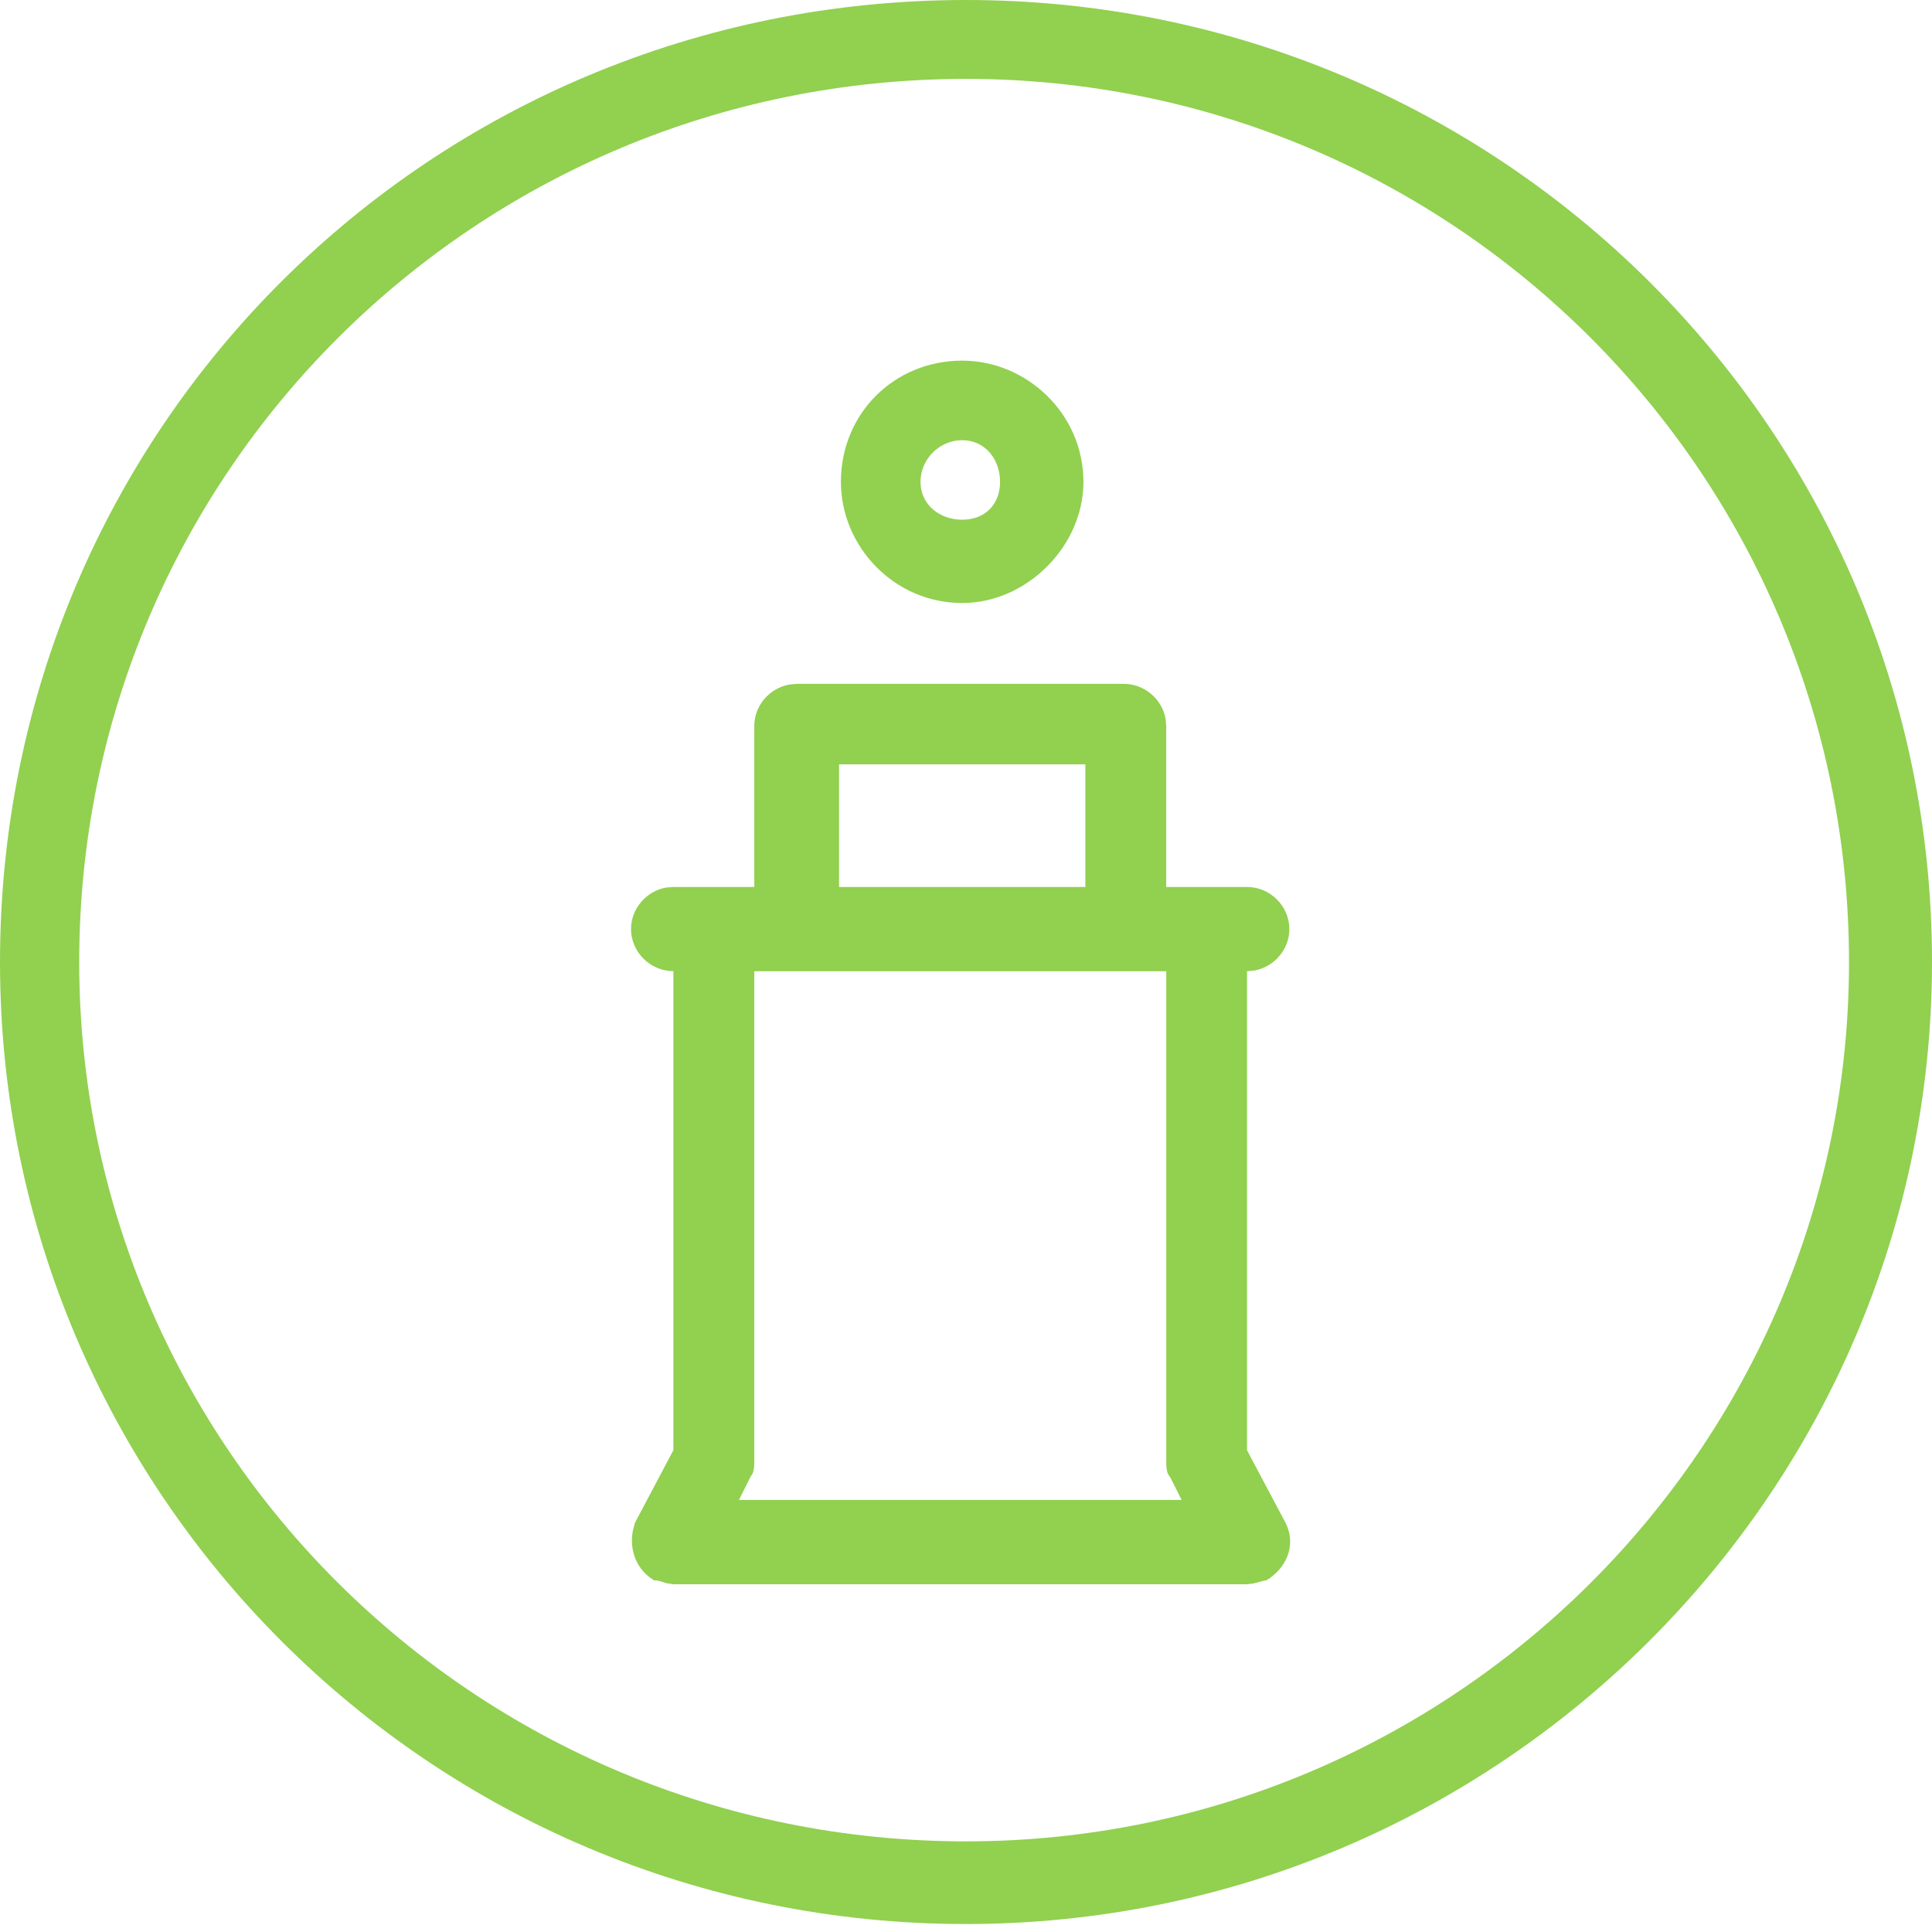<svg xmlns="http://www.w3.org/2000/svg" width="24" height="24" viewBox="0 0 24 24">
    <g fill="none" fill-rule="evenodd">
        <g fill="#92D050">
            <g>
                <path d="M12 0c6.61 0 12 5.322 12 11.95 0 6.583-5.39 11.951-12 11.951-6.656 0-12-5.368-12-11.95C0 5.32 5.344 0 12 0zm0 .98C5.906.98.984 5.882.984 11.95c0 6.023 4.922 10.924 11.016 10.924 6.047 0 10.969-4.901 10.969-10.923C22.969 5.88 18.047.98 12 .98zm1.961 7.515c.255 0 .472.188.518.43l.008.094v1.999h1.004c.287 0 .526.238.526.523 0 .254-.189.47-.432.515l-.094.009v5.95l.479.903c.143.286 0 .572-.24.714-.035 0-.098.027-.168.04l-.07.008H8.365l-.083-.012c-.05-.014-.092-.036-.156-.036-.213-.127-.312-.366-.264-.619l.025-.095.403-.762.075-.142v-5.95c-.287 0-.526-.237-.526-.523 0-.254.189-.47.432-.515l.094-.008H9.37v-2c0-.253.19-.47.433-.514l.093-.009h4.065zm.526 3.57H9.37v6.092c0 .036 0 .098-.02.147l-.028.043-.042.085-.058.116-.043.085h5.5l-.043-.085-.058-.116-.043-.085c-.036-.035-.045-.098-.047-.147v-6.135zm-1.004-2.57h-3.06v1.523h3.06V9.495zm-1.53-5.015c.8 0 1.506.659 1.506 1.506 0 .8-.706 1.505-1.506 1.505-.848 0-1.507-.705-1.507-1.505 0-.847.66-1.506 1.507-1.506zm0 .988c-.283 0-.518.235-.518.518 0 .282.235.47.518.47.282 0 .47-.188.47-.47 0-.283-.188-.518-.47-.518z" transform="translate(-1322 -229) translate(1322 229)"/>
            </g>
        </g>
    </g>
</svg>
